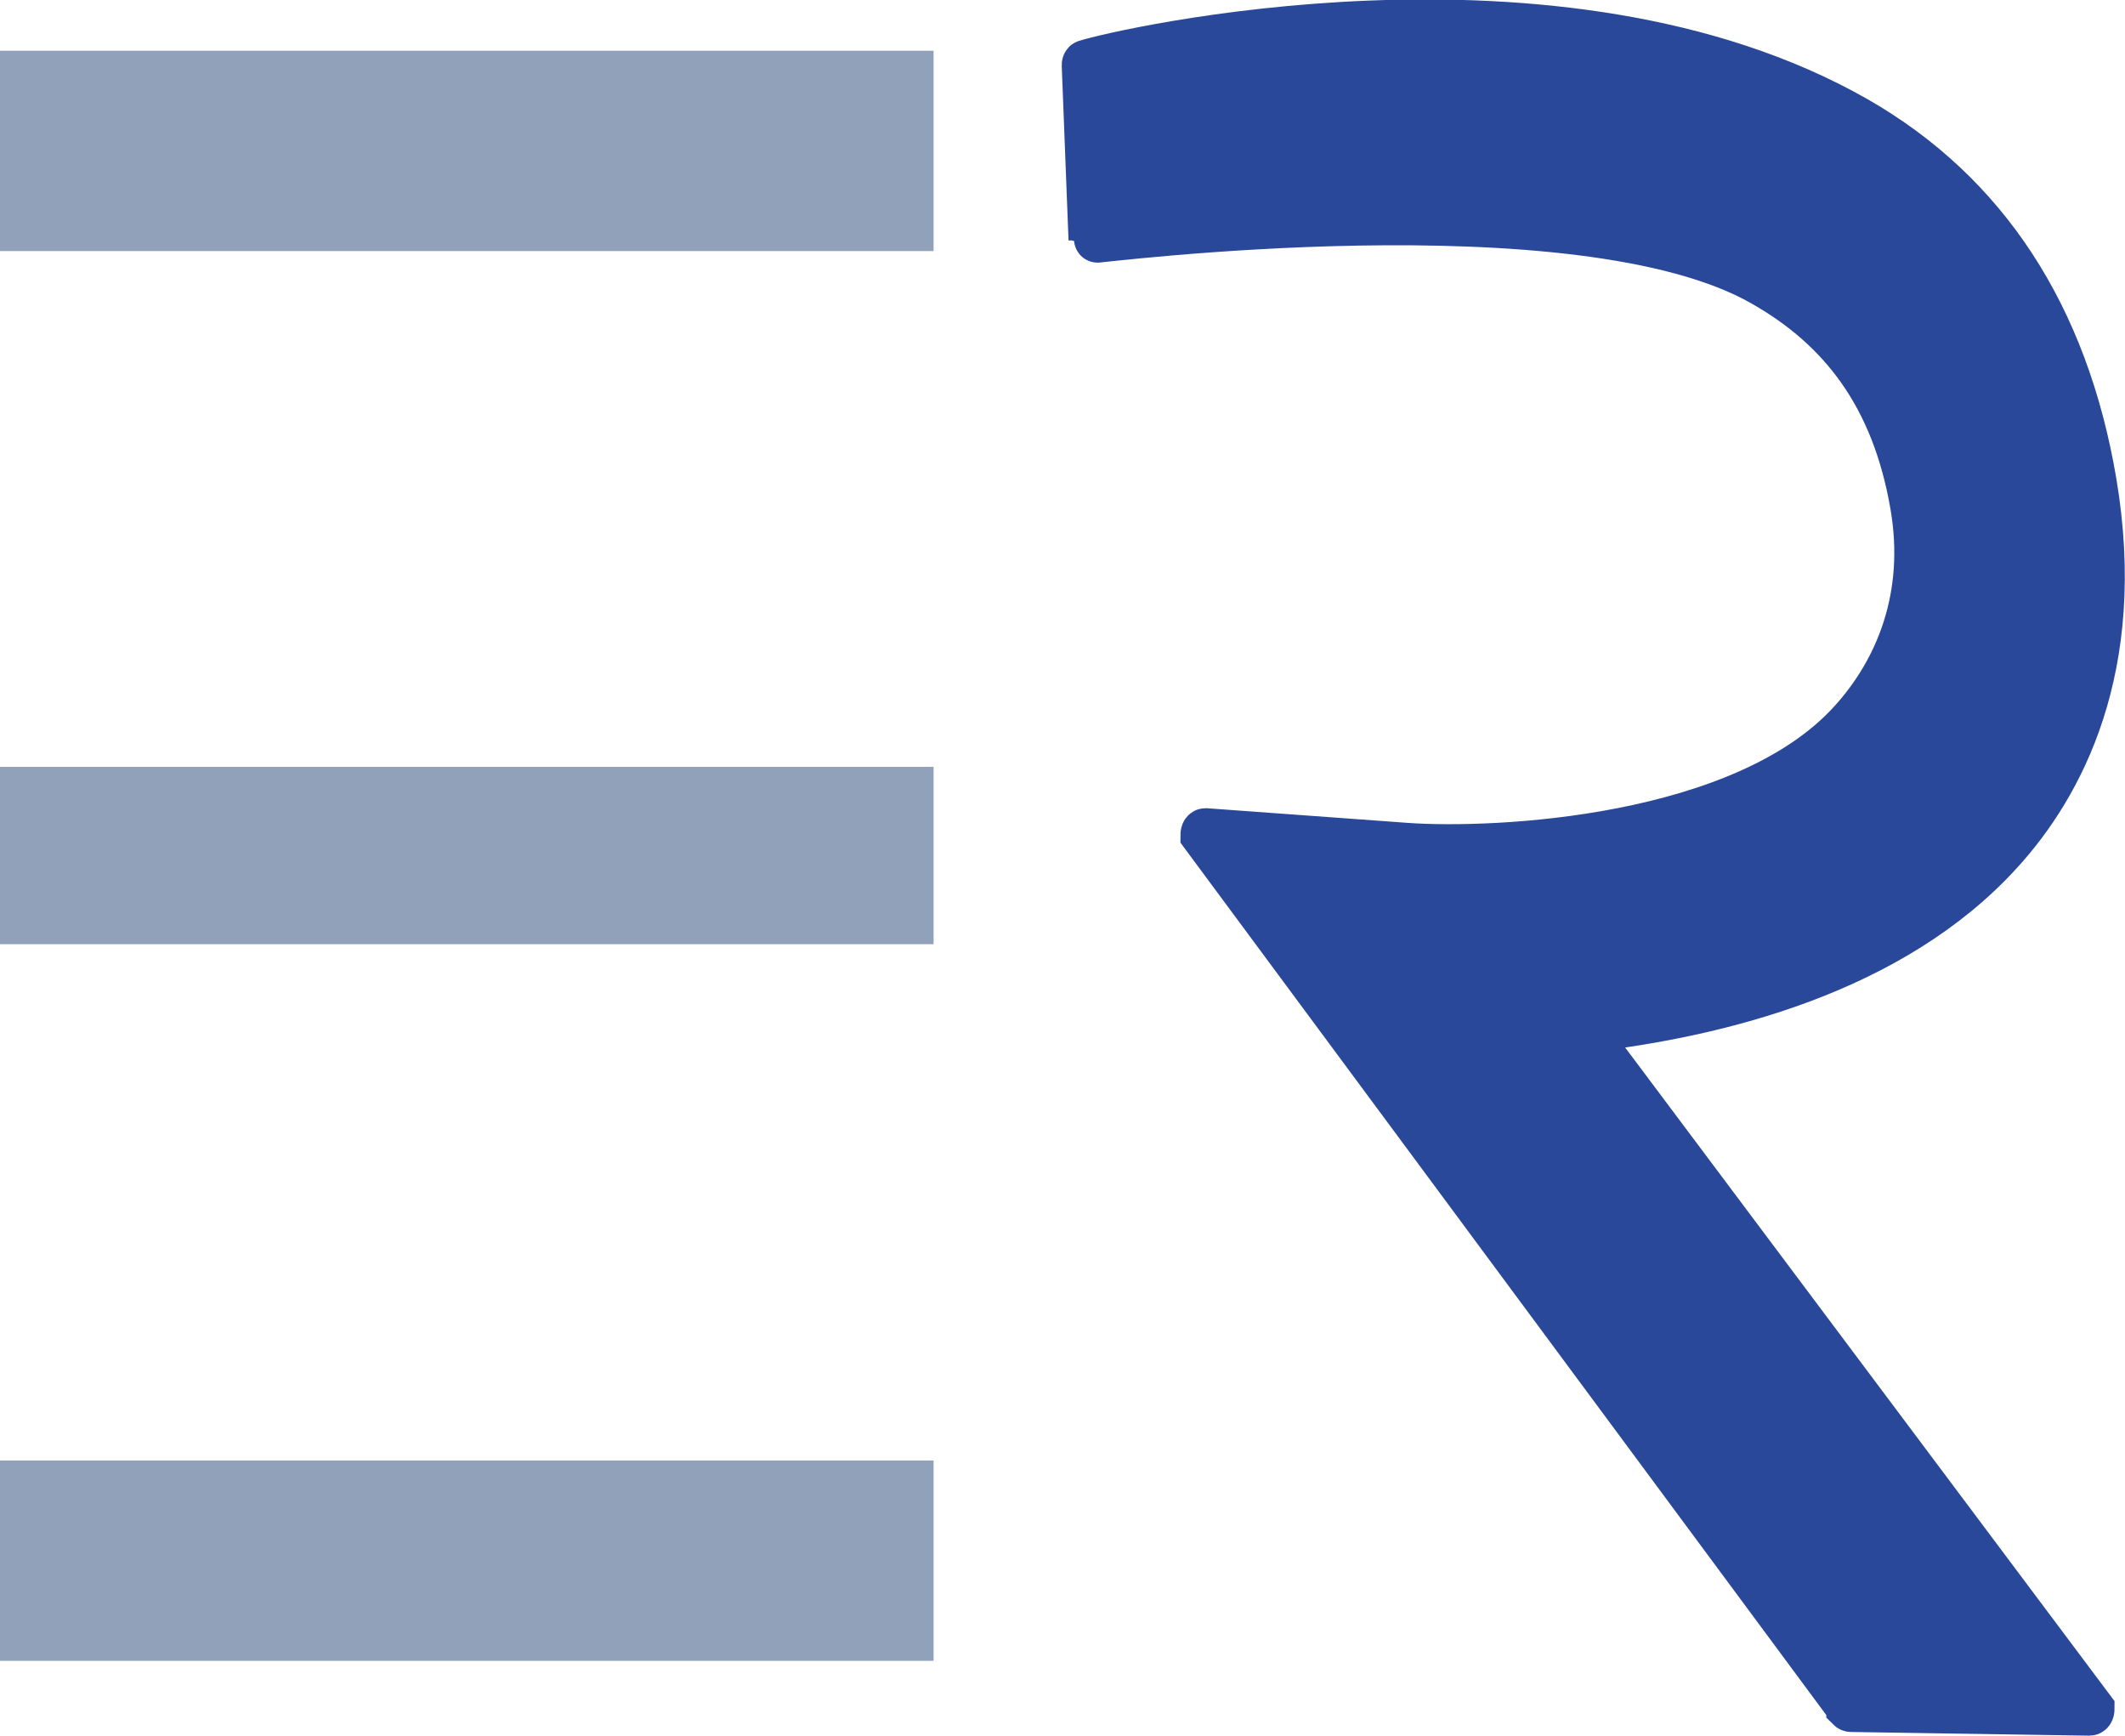 <?xml version="1.0" encoding="UTF-8"?>
<svg xmlns="http://www.w3.org/2000/svg" id="Capa_2" data-name="Capa 2" viewBox="0 0 40.63 33.18">
  <defs>
    <style>
      .cls-1 {
        fill: #2a4899;
        stroke: #2a4899;
        stroke-miterlimit: 10;
        stroke-width: .9px;
      }

      .cls-2 {
        fill: #90a1b9;
      }
    </style>
  </defs>
  <g id="Capa_2-2" data-name="Capa 2">
    <g>
      <g>
        <rect class="cls-2" x="0" y=".97" width="17.85" height="3.83"></rect>
        <rect class="cls-2" x="0" y="27.92" width="17.85" height="3.83"></rect>
        <rect class="cls-2" y="14.66" width="17.85" height="3.39"></rect>
      </g>
      <path class="cls-1" d="M35.37,32.64l-12.35-16.68s0-.06.03-.06l3.84.28c1.71.12,6.46-.1,8.52-2.38.89-.98,1.48-2.4,1.18-4.14-.36-2.1-1.38-3.4-2.88-4.25-3.53-2.02-12.83-.81-12.83-.83l-.13-3.34s0-.03.02-.03c.58-.19,9.03-2.17,14.72,1.08,2.46,1.41,3.99,3.74,4.53,6.93.6,3.56-.64,5.81-1.78,7.06-2.06,2.27-5.37,3.1-7.93,3.39-.03,0-.04.03-.02.06l9.69,12.94s0,.06-.03.06l-4.55-.07s-.02,0-.03-.01Z"></path>
    </g>
  </g>
</svg>
